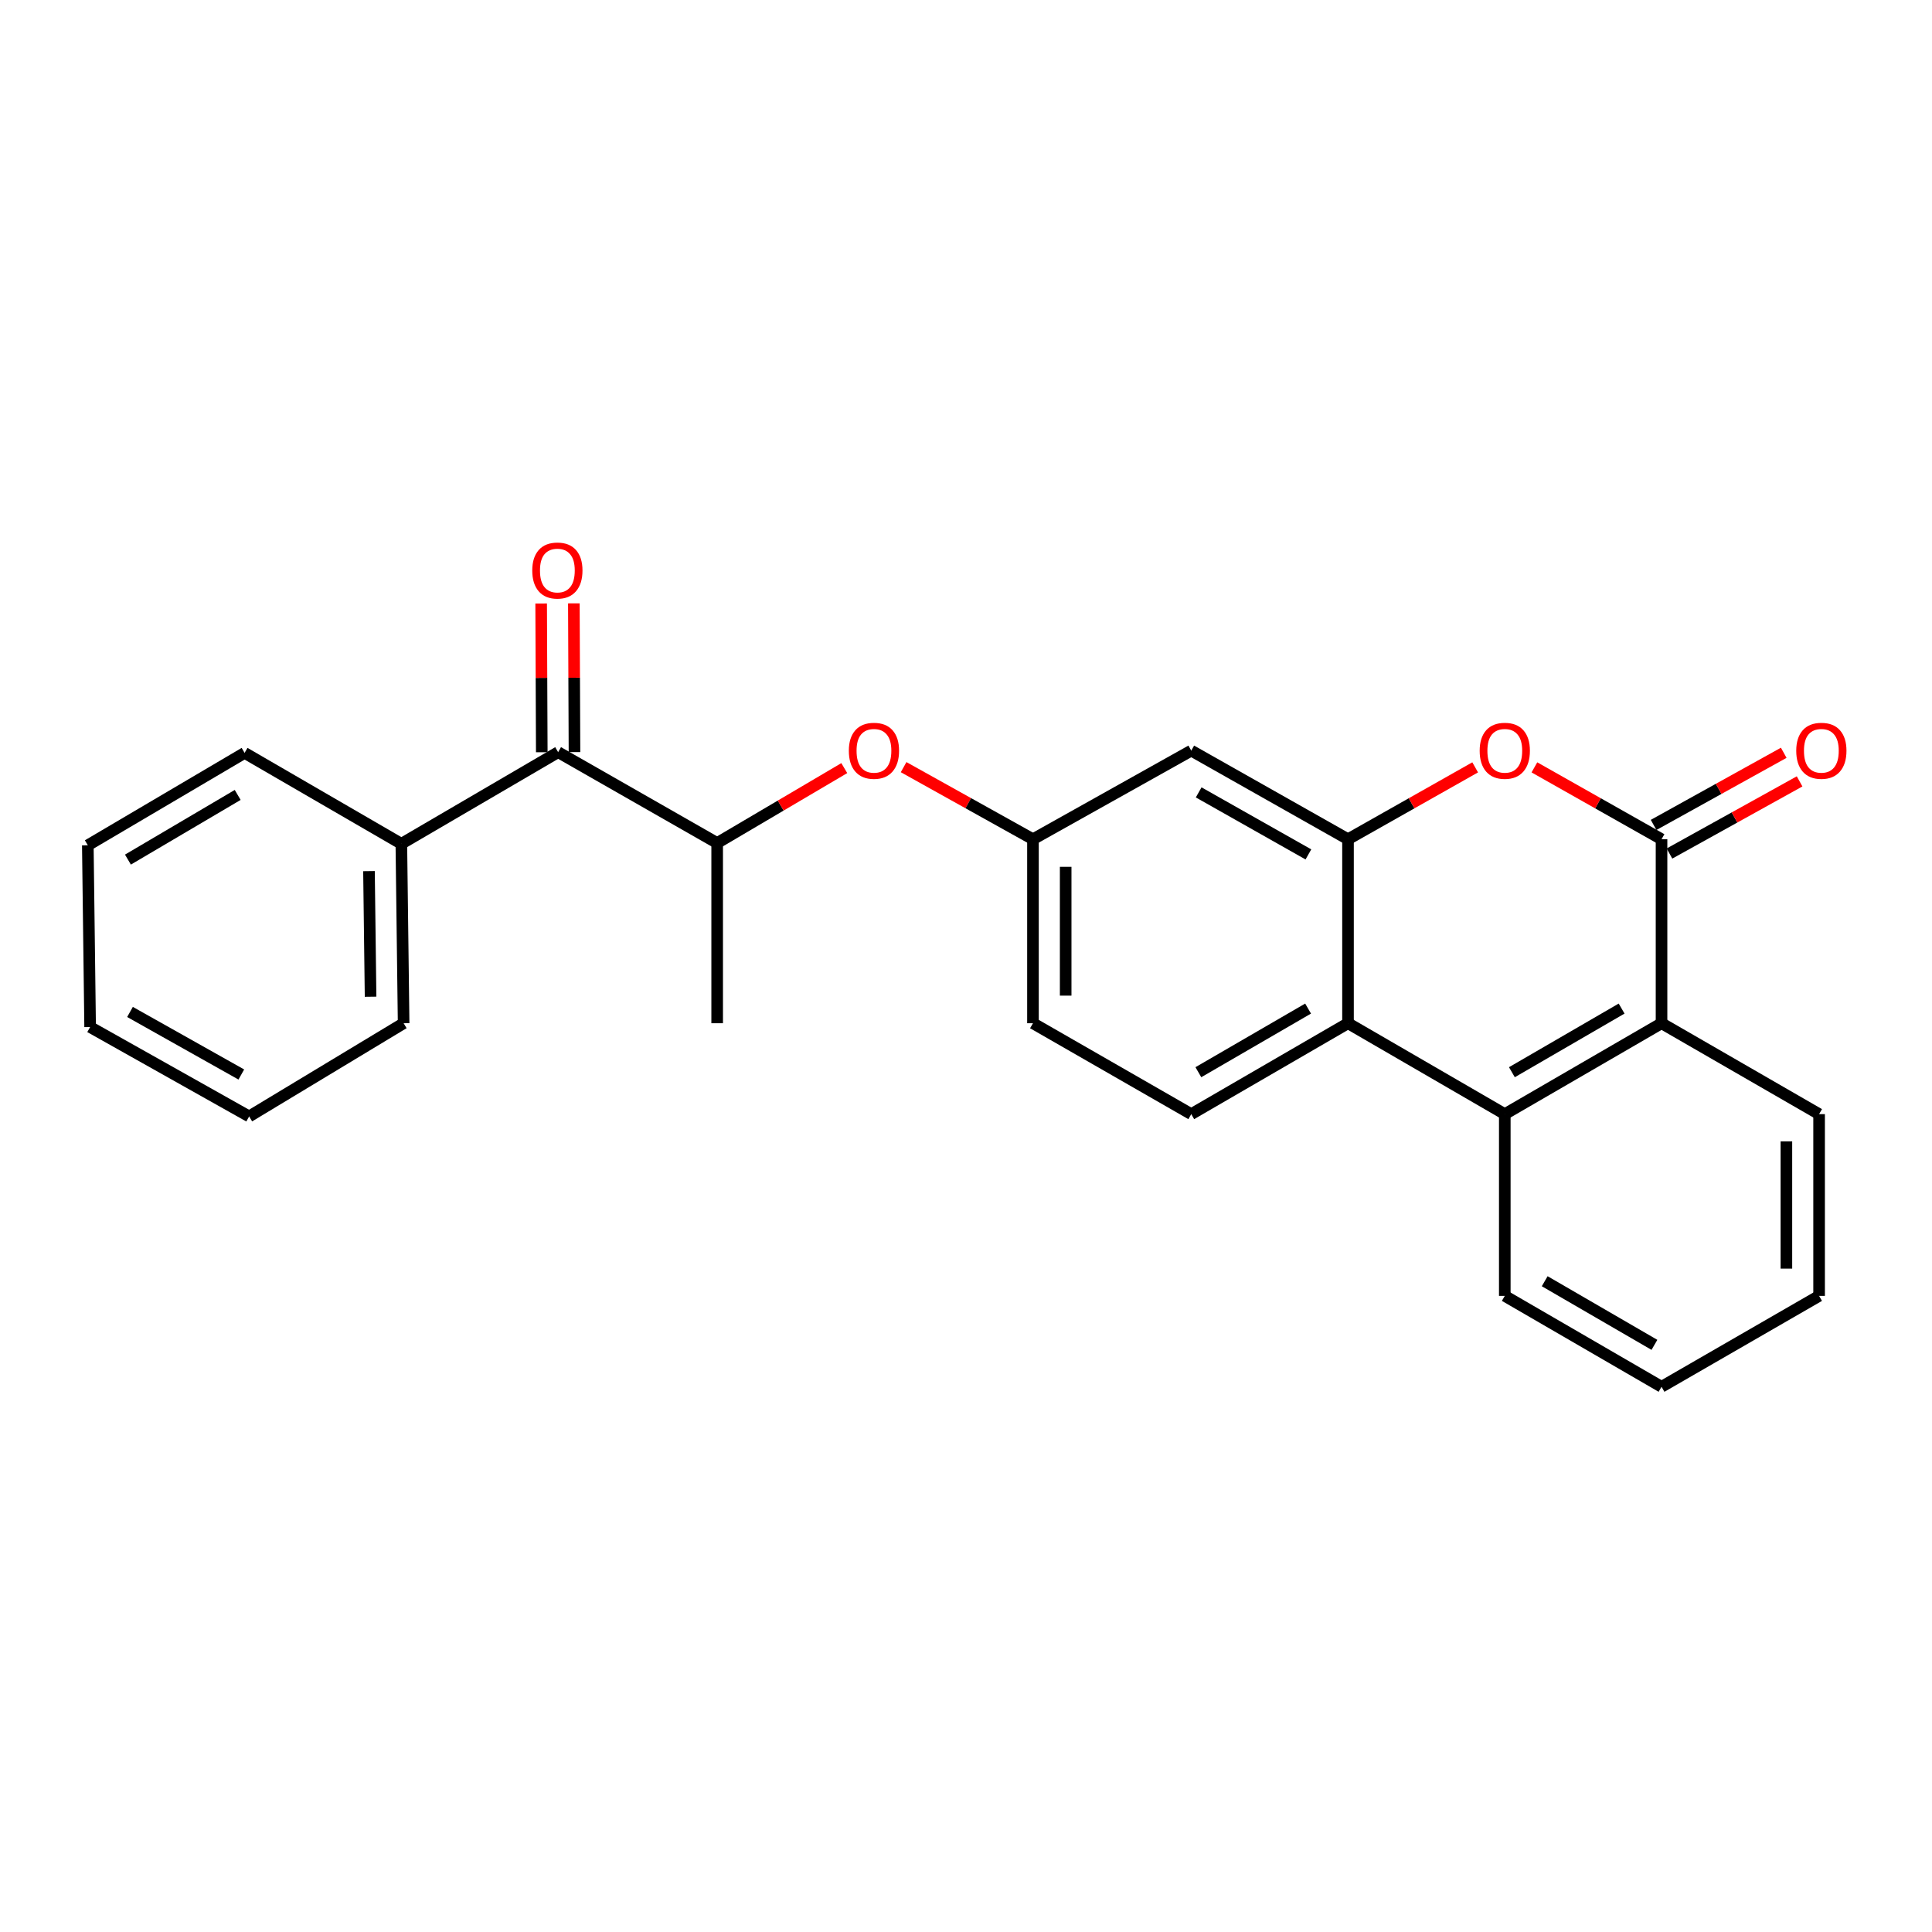 <?xml version='1.0' encoding='iso-8859-1'?>
<svg version='1.1' baseProfile='full'
              xmlns='http://www.w3.org/2000/svg'
                      xmlns:rdkit='http://www.rdkit.org/xml'
                      xmlns:xlink='http://www.w3.org/1999/xlink'
                  xml:space='preserve'
width='1000px' height='1000px' viewBox='0 0 1000 1000'>
<!-- END OF HEADER -->
<rect style='opacity:1.0;fill:#FFFFFF;stroke:none' width='1000' height='1000' x='0' y='0'> </rect>
<path class='bond-1' d='M 860.008,434.386 L 827.107,415.786' style='fill:none;fill-rule:evenodd;stroke:#000000;stroke-width:6px;stroke-linecap:butt;stroke-linejoin:miter;stroke-opacity:1' />
<path class='bond-1' d='M 827.107,415.786 L 794.206,397.187' style='fill:none;fill-rule:evenodd;stroke:#FF0000;stroke-width:6px;stroke-linecap:butt;stroke-linejoin:miter;stroke-opacity:1' />
<path class='bond-4' d='M 860.008,434.386 L 860.008,529.624' style='fill:none;fill-rule:evenodd;stroke:#000000;stroke-width:6px;stroke-linecap:butt;stroke-linejoin:miter;stroke-opacity:1' />
<path class='bond-11' d='M 864.112,441.788 L 897.791,423.115' style='fill:none;fill-rule:evenodd;stroke:#000000;stroke-width:6px;stroke-linecap:butt;stroke-linejoin:miter;stroke-opacity:1' />
<path class='bond-11' d='M 897.791,423.115 L 931.469,404.442' style='fill:none;fill-rule:evenodd;stroke:#FF0000;stroke-width:6px;stroke-linecap:butt;stroke-linejoin:miter;stroke-opacity:1' />
<path class='bond-11' d='M 855.904,426.983 L 889.582,408.31' style='fill:none;fill-rule:evenodd;stroke:#000000;stroke-width:6px;stroke-linecap:butt;stroke-linejoin:miter;stroke-opacity:1' />
<path class='bond-11' d='M 889.582,408.31 L 923.26,389.637' style='fill:none;fill-rule:evenodd;stroke:#FF0000;stroke-width:6px;stroke-linecap:butt;stroke-linejoin:miter;stroke-opacity:1' />
<path class='bond-0' d='M 697.726,434.386 L 730.636,415.785' style='fill:none;fill-rule:evenodd;stroke:#000000;stroke-width:6px;stroke-linecap:butt;stroke-linejoin:miter;stroke-opacity:1' />
<path class='bond-0' d='M 730.636,415.785 L 763.546,397.185' style='fill:none;fill-rule:evenodd;stroke:#FF0000;stroke-width:6px;stroke-linecap:butt;stroke-linejoin:miter;stroke-opacity:1' />
<path class='bond-6' d='M 697.726,434.386 L 616.594,388.52' style='fill:none;fill-rule:evenodd;stroke:#000000;stroke-width:6px;stroke-linecap:butt;stroke-linejoin:miter;stroke-opacity:1' />
<path class='bond-6' d='M 677.225,442.242 L 620.433,410.136' style='fill:none;fill-rule:evenodd;stroke:#000000;stroke-width:6px;stroke-linecap:butt;stroke-linejoin:miter;stroke-opacity:1' />
<path class='bond-25' d='M 697.726,434.386 L 697.726,529.624' style='fill:none;fill-rule:evenodd;stroke:#000000;stroke-width:6px;stroke-linecap:butt;stroke-linejoin:miter;stroke-opacity:1' />
<path class='bond-2' d='M 697.726,529.624 L 778.876,576.674' style='fill:none;fill-rule:evenodd;stroke:#000000;stroke-width:6px;stroke-linecap:butt;stroke-linejoin:miter;stroke-opacity:1' />
<path class='bond-8' d='M 697.726,529.624 L 616.594,576.674' style='fill:none;fill-rule:evenodd;stroke:#000000;stroke-width:6px;stroke-linecap:butt;stroke-linejoin:miter;stroke-opacity:1' />
<path class='bond-8' d='M 677.064,522.038 L 620.271,554.973' style='fill:none;fill-rule:evenodd;stroke:#000000;stroke-width:6px;stroke-linecap:butt;stroke-linejoin:miter;stroke-opacity:1' />
<path class='bond-3' d='M 778.876,576.674 L 860.008,529.624' style='fill:none;fill-rule:evenodd;stroke:#000000;stroke-width:6px;stroke-linecap:butt;stroke-linejoin:miter;stroke-opacity:1' />
<path class='bond-3' d='M 782.554,554.973 L 839.346,522.038' style='fill:none;fill-rule:evenodd;stroke:#000000;stroke-width:6px;stroke-linecap:butt;stroke-linejoin:miter;stroke-opacity:1' />
<path class='bond-15' d='M 778.876,576.674 L 778.876,670.747' style='fill:none;fill-rule:evenodd;stroke:#000000;stroke-width:6px;stroke-linecap:butt;stroke-linejoin:miter;stroke-opacity:1' />
<path class='bond-16' d='M 860.008,529.624 L 941.563,576.674' style='fill:none;fill-rule:evenodd;stroke:#000000;stroke-width:6px;stroke-linecap:butt;stroke-linejoin:miter;stroke-opacity:1' />
<path class='bond-5' d='M 288.888,389.32 L 371.204,436.342' style='fill:none;fill-rule:evenodd;stroke:#000000;stroke-width:6px;stroke-linecap:butt;stroke-linejoin:miter;stroke-opacity:1' />
<path class='bond-12' d='M 297.352,389.284 L 297.19,350.79' style='fill:none;fill-rule:evenodd;stroke:#000000;stroke-width:6px;stroke-linecap:butt;stroke-linejoin:miter;stroke-opacity:1' />
<path class='bond-12' d='M 297.19,350.79 L 297.028,312.296' style='fill:none;fill-rule:evenodd;stroke:#FF0000;stroke-width:6px;stroke-linecap:butt;stroke-linejoin:miter;stroke-opacity:1' />
<path class='bond-12' d='M 280.424,389.355 L 280.262,350.861' style='fill:none;fill-rule:evenodd;stroke:#000000;stroke-width:6px;stroke-linecap:butt;stroke-linejoin:miter;stroke-opacity:1' />
<path class='bond-12' d='M 280.262,350.861 L 280.101,312.367' style='fill:none;fill-rule:evenodd;stroke:#FF0000;stroke-width:6px;stroke-linecap:butt;stroke-linejoin:miter;stroke-opacity:1' />
<path class='bond-13' d='M 288.888,389.32 L 207.737,436.746' style='fill:none;fill-rule:evenodd;stroke:#000000;stroke-width:6px;stroke-linecap:butt;stroke-linejoin:miter;stroke-opacity:1' />
<path class='bond-10' d='M 616.594,388.52 L 534.663,434.386' style='fill:none;fill-rule:evenodd;stroke:#000000;stroke-width:6px;stroke-linecap:butt;stroke-linejoin:miter;stroke-opacity:1' />
<path class='bond-7' d='M 371.204,436.342 L 404.102,416.955' style='fill:none;fill-rule:evenodd;stroke:#000000;stroke-width:6px;stroke-linecap:butt;stroke-linejoin:miter;stroke-opacity:1' />
<path class='bond-7' d='M 404.102,416.955 L 437,397.569' style='fill:none;fill-rule:evenodd;stroke:#FF0000;stroke-width:6px;stroke-linecap:butt;stroke-linejoin:miter;stroke-opacity:1' />
<path class='bond-17' d='M 371.204,436.342 L 371.204,529.624' style='fill:none;fill-rule:evenodd;stroke:#000000;stroke-width:6px;stroke-linecap:butt;stroke-linejoin:miter;stroke-opacity:1' />
<path class='bond-14' d='M 616.594,576.674 L 534.663,529.624' style='fill:none;fill-rule:evenodd;stroke:#000000;stroke-width:6px;stroke-linecap:butt;stroke-linejoin:miter;stroke-opacity:1' />
<path class='bond-9' d='M 467.711,397.077 L 501.187,415.731' style='fill:none;fill-rule:evenodd;stroke:#FF0000;stroke-width:6px;stroke-linecap:butt;stroke-linejoin:miter;stroke-opacity:1' />
<path class='bond-9' d='M 501.187,415.731 L 534.663,434.386' style='fill:none;fill-rule:evenodd;stroke:#000000;stroke-width:6px;stroke-linecap:butt;stroke-linejoin:miter;stroke-opacity:1' />
<path class='bond-27' d='M 534.663,434.386 L 534.663,529.624' style='fill:none;fill-rule:evenodd;stroke:#000000;stroke-width:6px;stroke-linecap:butt;stroke-linejoin:miter;stroke-opacity:1' />
<path class='bond-27' d='M 551.59,448.671 L 551.59,515.338' style='fill:none;fill-rule:evenodd;stroke:#000000;stroke-width:6px;stroke-linecap:butt;stroke-linejoin:miter;stroke-opacity:1' />
<path class='bond-18' d='M 207.737,436.746 L 208.913,529.624' style='fill:none;fill-rule:evenodd;stroke:#000000;stroke-width:6px;stroke-linecap:butt;stroke-linejoin:miter;stroke-opacity:1' />
<path class='bond-18' d='M 190.987,450.892 L 191.81,515.907' style='fill:none;fill-rule:evenodd;stroke:#000000;stroke-width:6px;stroke-linecap:butt;stroke-linejoin:miter;stroke-opacity:1' />
<path class='bond-19' d='M 207.737,436.746 L 126.605,389.696' style='fill:none;fill-rule:evenodd;stroke:#000000;stroke-width:6px;stroke-linecap:butt;stroke-linejoin:miter;stroke-opacity:1' />
<path class='bond-26' d='M 778.876,670.747 L 860.008,717.797' style='fill:none;fill-rule:evenodd;stroke:#000000;stroke-width:6px;stroke-linecap:butt;stroke-linejoin:miter;stroke-opacity:1' />
<path class='bond-26' d='M 799.538,663.16 L 856.33,696.096' style='fill:none;fill-rule:evenodd;stroke:#000000;stroke-width:6px;stroke-linecap:butt;stroke-linejoin:miter;stroke-opacity:1' />
<path class='bond-21' d='M 941.563,576.674 L 941.563,670.747' style='fill:none;fill-rule:evenodd;stroke:#000000;stroke-width:6px;stroke-linecap:butt;stroke-linejoin:miter;stroke-opacity:1' />
<path class='bond-21' d='M 924.635,590.785 L 924.635,656.636' style='fill:none;fill-rule:evenodd;stroke:#000000;stroke-width:6px;stroke-linecap:butt;stroke-linejoin:miter;stroke-opacity:1' />
<path class='bond-23' d='M 208.913,529.624 L 128.956,577.859' style='fill:none;fill-rule:evenodd;stroke:#000000;stroke-width:6px;stroke-linecap:butt;stroke-linejoin:miter;stroke-opacity:1' />
<path class='bond-22' d='M 126.605,389.696 L 45.455,437.517' style='fill:none;fill-rule:evenodd;stroke:#000000;stroke-width:6px;stroke-linecap:butt;stroke-linejoin:miter;stroke-opacity:1' />
<path class='bond-22' d='M 123.027,411.453 L 66.221,444.928' style='fill:none;fill-rule:evenodd;stroke:#000000;stroke-width:6px;stroke-linecap:butt;stroke-linejoin:miter;stroke-opacity:1' />
<path class='bond-20' d='M 860.008,717.797 L 941.563,670.747' style='fill:none;fill-rule:evenodd;stroke:#000000;stroke-width:6px;stroke-linecap:butt;stroke-linejoin:miter;stroke-opacity:1' />
<path class='bond-24' d='M 45.455,437.517 L 46.649,531.599' style='fill:none;fill-rule:evenodd;stroke:#000000;stroke-width:6px;stroke-linecap:butt;stroke-linejoin:miter;stroke-opacity:1' />
<path class='bond-28' d='M 128.956,577.859 L 46.649,531.599' style='fill:none;fill-rule:evenodd;stroke:#000000;stroke-width:6px;stroke-linecap:butt;stroke-linejoin:miter;stroke-opacity:1' />
<path class='bond-28' d='M 124.904,556.163 L 67.289,523.781' style='fill:none;fill-rule:evenodd;stroke:#000000;stroke-width:6px;stroke-linecap:butt;stroke-linejoin:miter;stroke-opacity:1' />
<path  class='atom-2' d='M 765.876 388.6
Q 765.876 381.8, 769.236 378
Q 772.596 374.2, 778.876 374.2
Q 785.156 374.2, 788.516 378
Q 791.876 381.8, 791.876 388.6
Q 791.876 395.48, 788.476 399.4
Q 785.076 403.28, 778.876 403.28
Q 772.636 403.28, 769.236 399.4
Q 765.876 395.52, 765.876 388.6
M 778.876 400.08
Q 783.196 400.08, 785.516 397.2
Q 787.876 394.28, 787.876 388.6
Q 787.876 383.04, 785.516 380.24
Q 783.196 377.4, 778.876 377.4
Q 774.556 377.4, 772.196 380.2
Q 769.876 383, 769.876 388.6
Q 769.876 394.32, 772.196 397.2
Q 774.556 400.08, 778.876 400.08
' fill='#FF0000'/>
<path  class='atom-10' d='M 439.355 388.6
Q 439.355 381.8, 442.715 378
Q 446.075 374.2, 452.355 374.2
Q 458.635 374.2, 461.995 378
Q 465.355 381.8, 465.355 388.6
Q 465.355 395.48, 461.955 399.4
Q 458.555 403.28, 452.355 403.28
Q 446.115 403.28, 442.715 399.4
Q 439.355 395.52, 439.355 388.6
M 452.355 400.08
Q 456.675 400.08, 458.995 397.2
Q 461.355 394.28, 461.355 388.6
Q 461.355 383.04, 458.995 380.24
Q 456.675 377.4, 452.355 377.4
Q 448.035 377.4, 445.675 380.2
Q 443.355 383, 443.355 388.6
Q 443.355 394.32, 445.675 397.2
Q 448.035 400.08, 452.355 400.08
' fill='#FF0000'/>
<path  class='atom-12' d='M 929.729 388.6
Q 929.729 381.8, 933.089 378
Q 936.449 374.2, 942.729 374.2
Q 949.009 374.2, 952.369 378
Q 955.729 381.8, 955.729 388.6
Q 955.729 395.48, 952.329 399.4
Q 948.929 403.28, 942.729 403.28
Q 936.489 403.28, 933.089 399.4
Q 929.729 395.52, 929.729 388.6
M 942.729 400.08
Q 947.049 400.08, 949.369 397.2
Q 951.729 394.28, 951.729 388.6
Q 951.729 383.04, 949.369 380.24
Q 947.049 377.4, 942.729 377.4
Q 938.409 377.4, 936.049 380.2
Q 933.729 383, 933.729 388.6
Q 933.729 394.32, 936.049 397.2
Q 938.409 400.08, 942.729 400.08
' fill='#FF0000'/>
<path  class='atom-13' d='M 275.493 295.299
Q 275.493 288.499, 278.853 284.699
Q 282.213 280.899, 288.493 280.899
Q 294.773 280.899, 298.133 284.699
Q 301.493 288.499, 301.493 295.299
Q 301.493 302.179, 298.093 306.099
Q 294.693 309.979, 288.493 309.979
Q 282.253 309.979, 278.853 306.099
Q 275.493 302.219, 275.493 295.299
M 288.493 306.779
Q 292.813 306.779, 295.133 303.899
Q 297.493 300.979, 297.493 295.299
Q 297.493 289.739, 295.133 286.939
Q 292.813 284.099, 288.493 284.099
Q 284.173 284.099, 281.813 286.899
Q 279.493 289.699, 279.493 295.299
Q 279.493 301.019, 281.813 303.899
Q 284.173 306.779, 288.493 306.779
' fill='#FF0000'/>
</svg>
